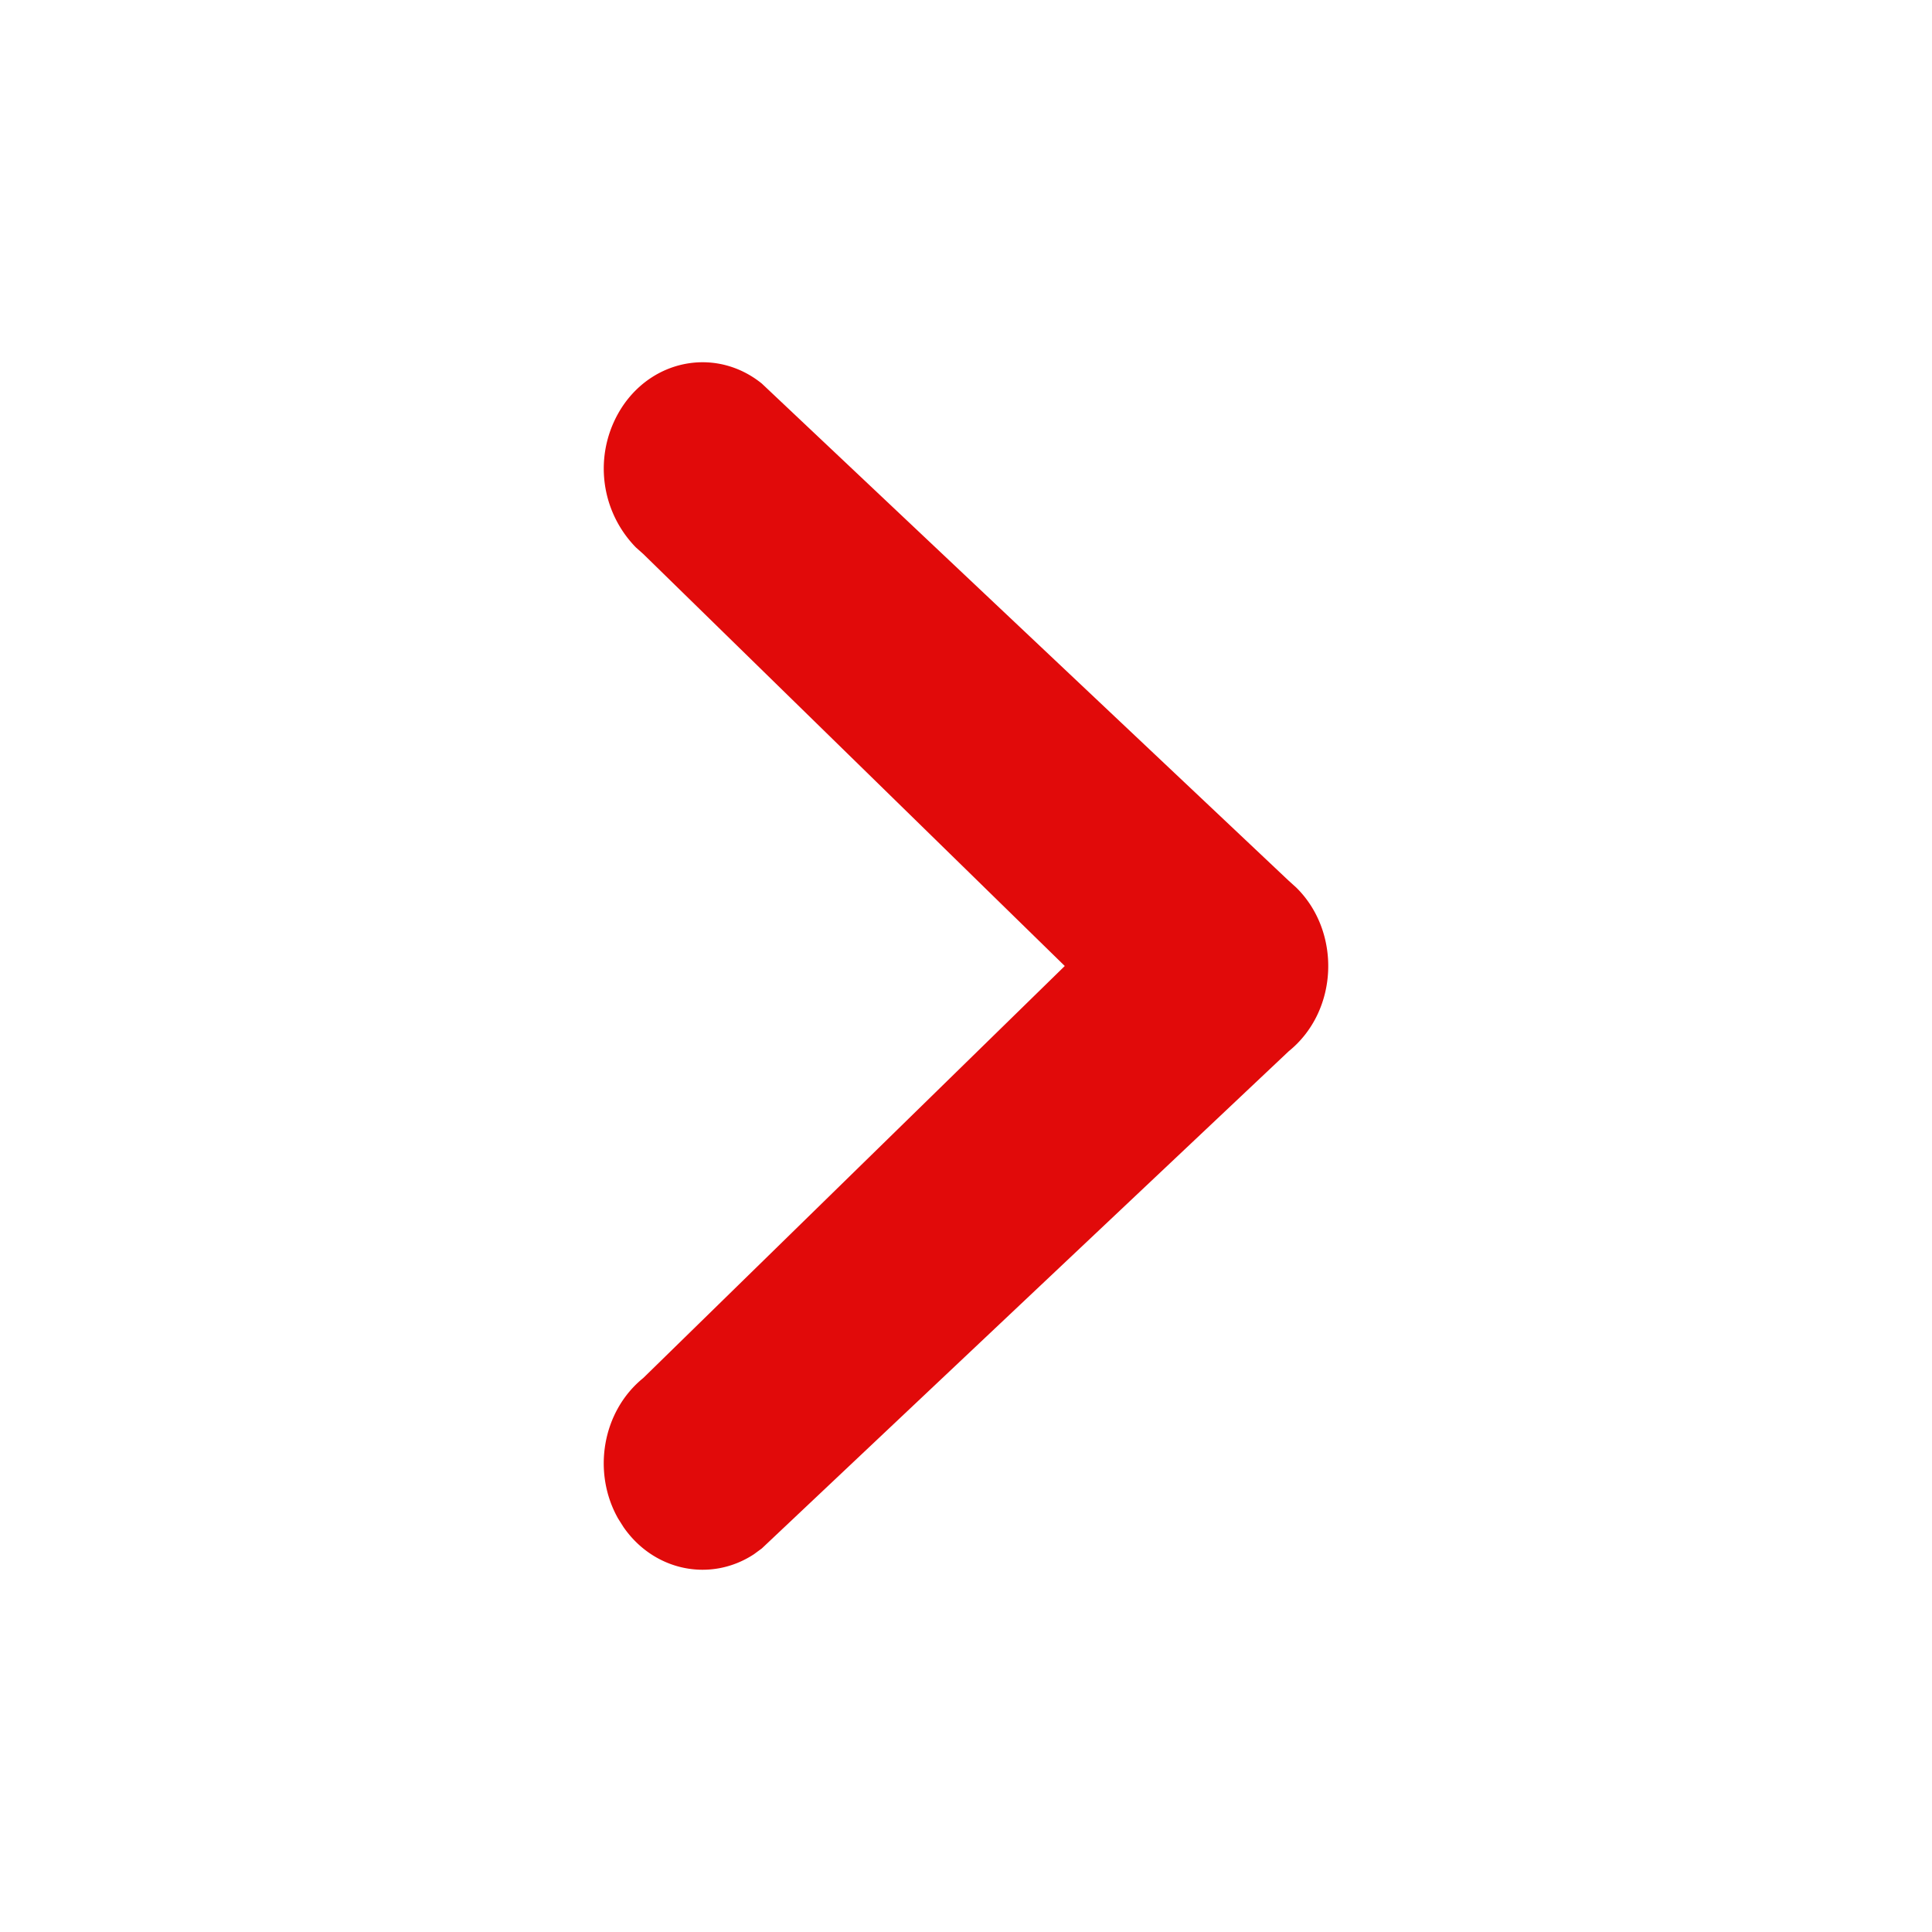 <svg width="24" height="24" xmlns="http://www.w3.org/2000/svg"><path d="M9.464 4.765c-.543-.439-1.312-.32-1.718.264A1.4 1.4 0 007.9 6.801l.091.081L13.227 12l-5.236 5.118c-.51.413-.638 1.172-.312 1.747l.067.106c.382.55 1.086.687 1.62.336l.098-.072 6.545-6.176c.622-.503.653-1.484.093-2.034l-.093-.084-6.545-6.176z" fill="#E10A0A" fill-rule="evenodd"/></svg>